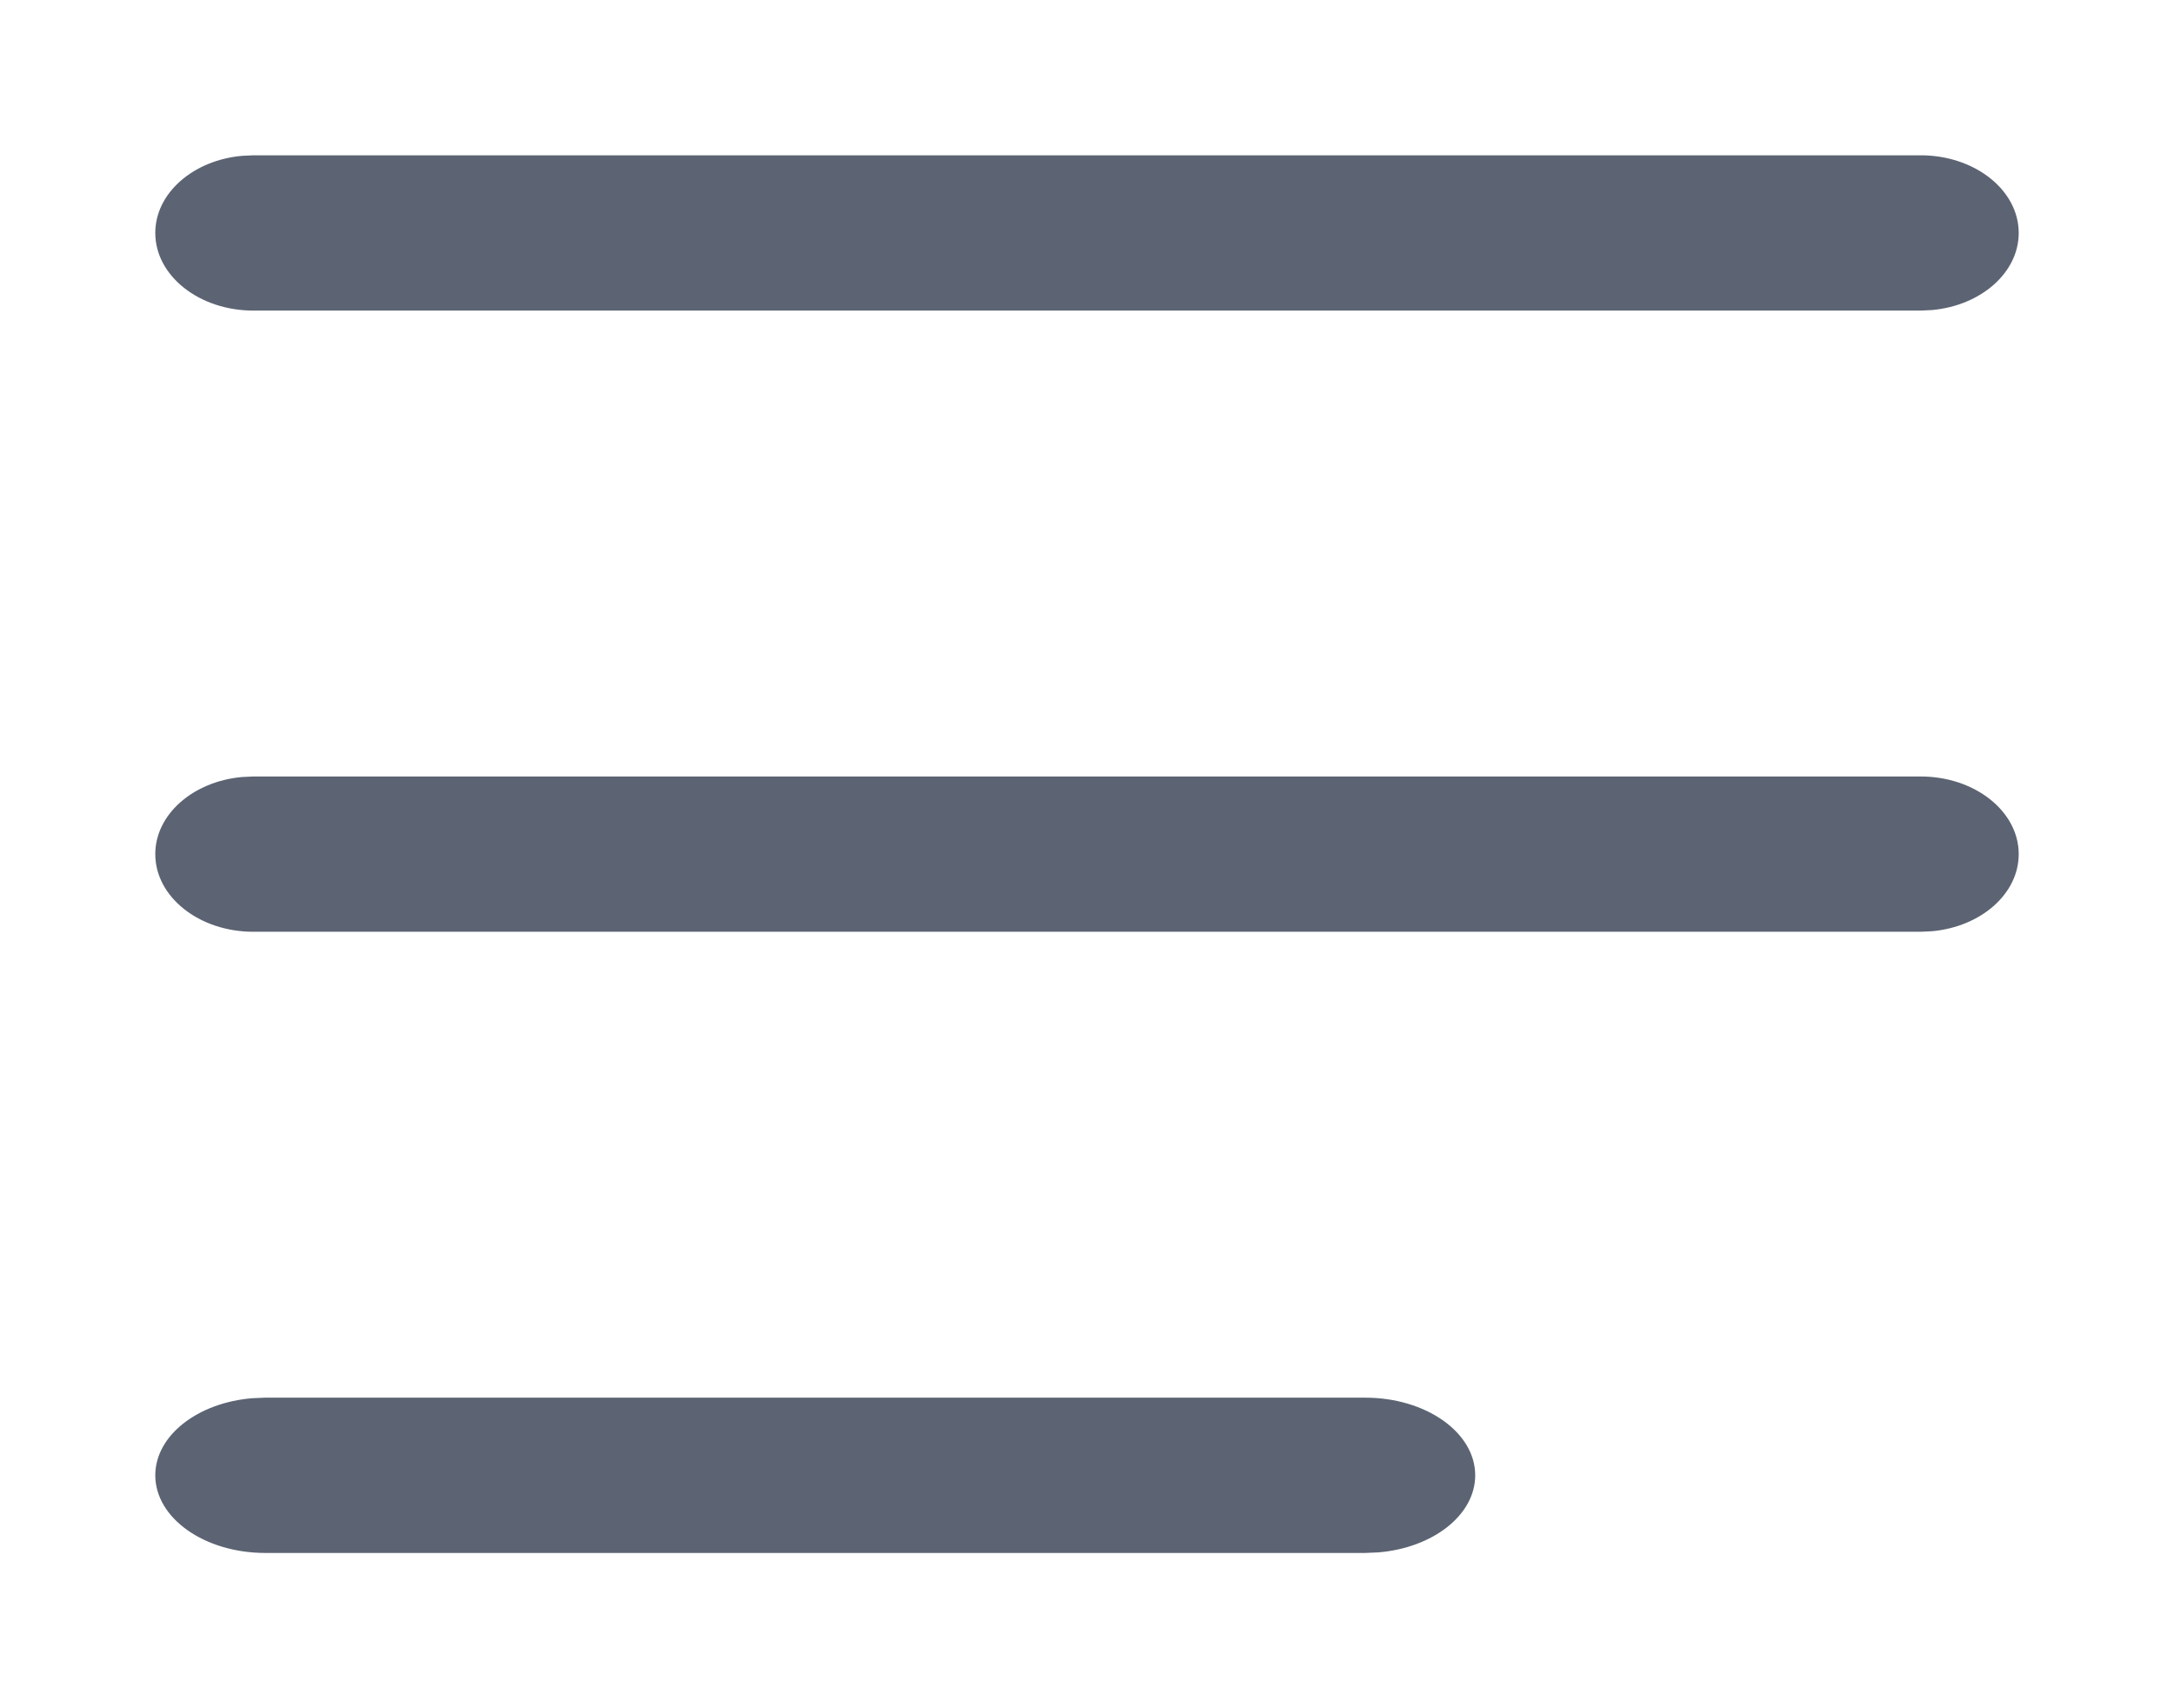 <svg xmlns="http://www.w3.org/2000/svg" width="28" height="22" viewBox="0 0 28 22">
    <g fill="none" fill-rule="evenodd">
        <g fill="#5C6473" fill-rule="nonzero">
            <path d="M24.737 2C25.434 2 26 2.448 26 3c0 .513-.488.936-1.116.993L24.737 4H3.263C2.566 4 2 3.552 2 3c0-.513.488-.936 1.116-.993L3.263 2h21.474zM24.737 10c.697 0 1.263.448 1.263 1 0 .513-.488.936-1.116.993l-.147.007H3.263C2.566 12 2 11.552 2 11c0-.513.488-.936 1.116-.993L3.263 10h21.474zM17.583 18c.783 0 1.417.448 1.417 1 0 .513-.547.936-1.251.993l-.166.007H3.417C2.634 20 2 19.552 2 19c0-.513.547-.936 1.251-.993L3.417 18h14.166z"/>
        </g>
    </g>
</svg>
